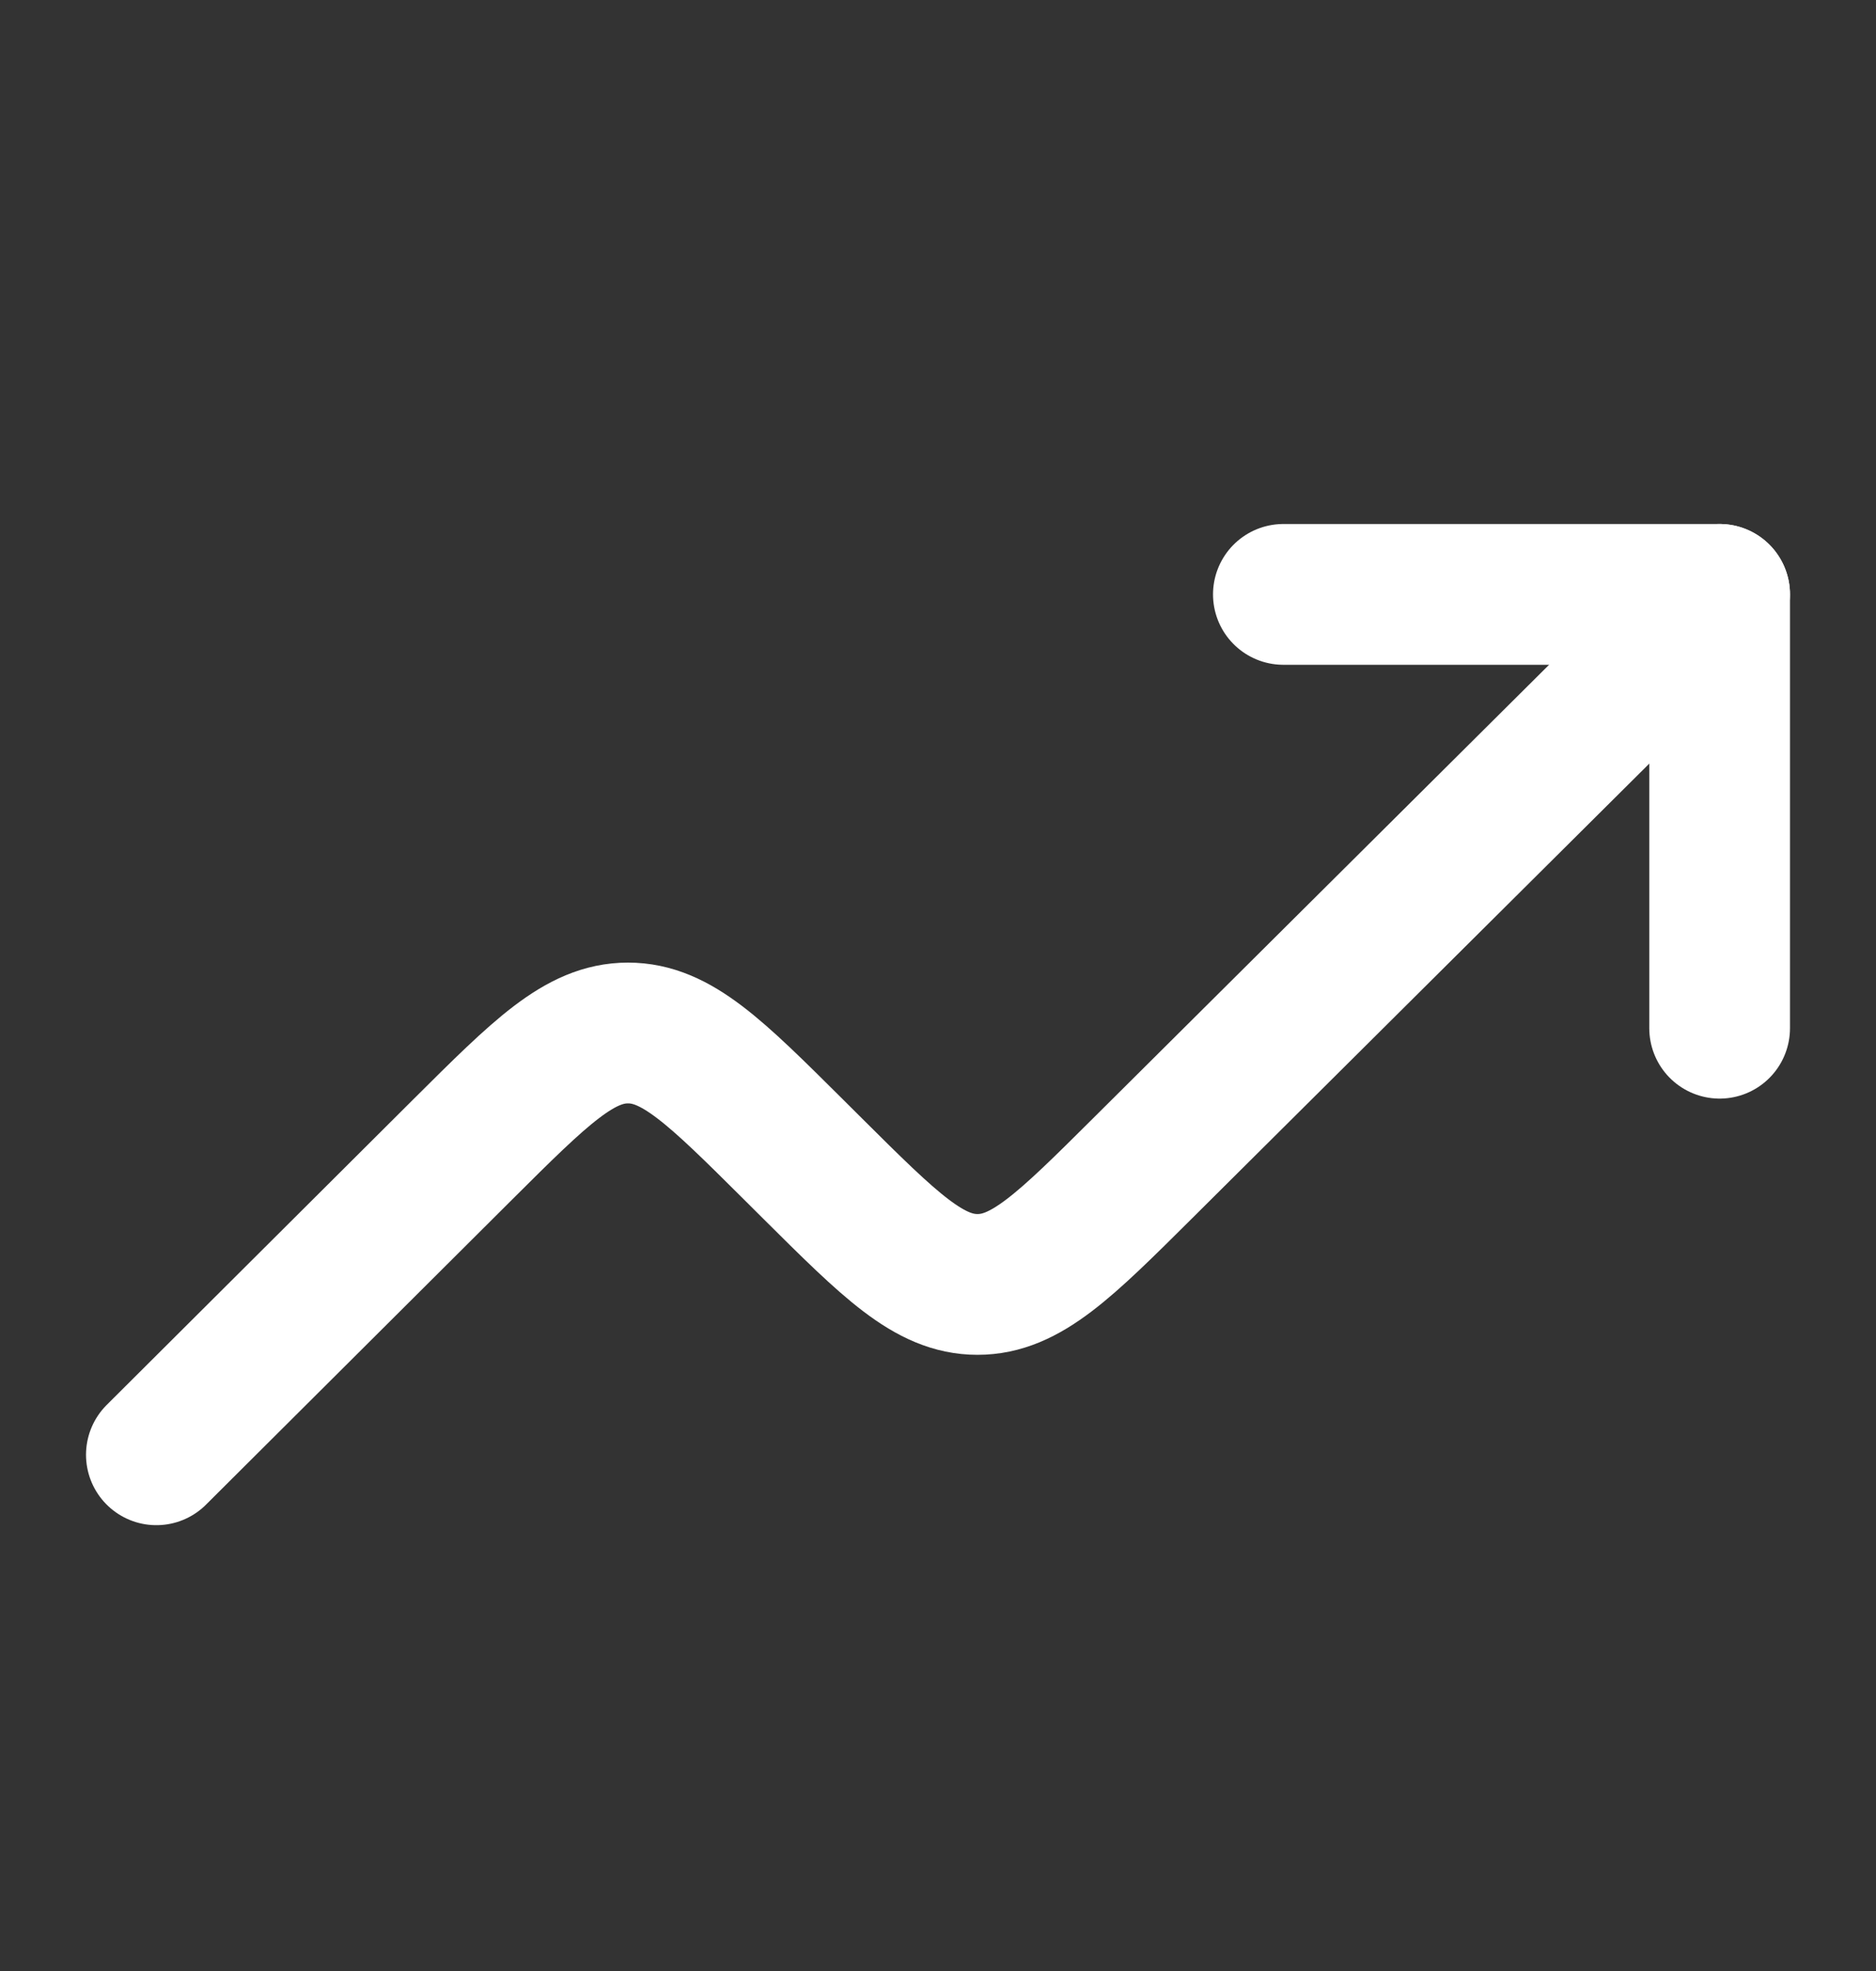 <svg width="20" height="21" viewBox="0 0 20 21" fill="none" xmlns="http://www.w3.org/2000/svg">
<rect x="0" y="0" width="20" height="21" fill="#333333" stroke="none"/>
<path d="M18.333 6.333L12.184 12.445C11.352 13.272 10.937 13.685 10.421 13.685C9.905 13.685 9.49 13.272 8.658 12.445L8.459 12.247C7.627 11.42 7.211 11.006 6.695 11.006C6.179 11.006 5.764 11.42 4.932 12.248L1.667 15.5" stroke="white" stroke-width="1.5" stroke-linecap="round" stroke-linejoin="round"/>
<path d="M18.333 10.955V6.333H13.682" stroke="white" stroke-width="1.5" stroke-linecap="round" stroke-linejoin="round"/>
</svg>

